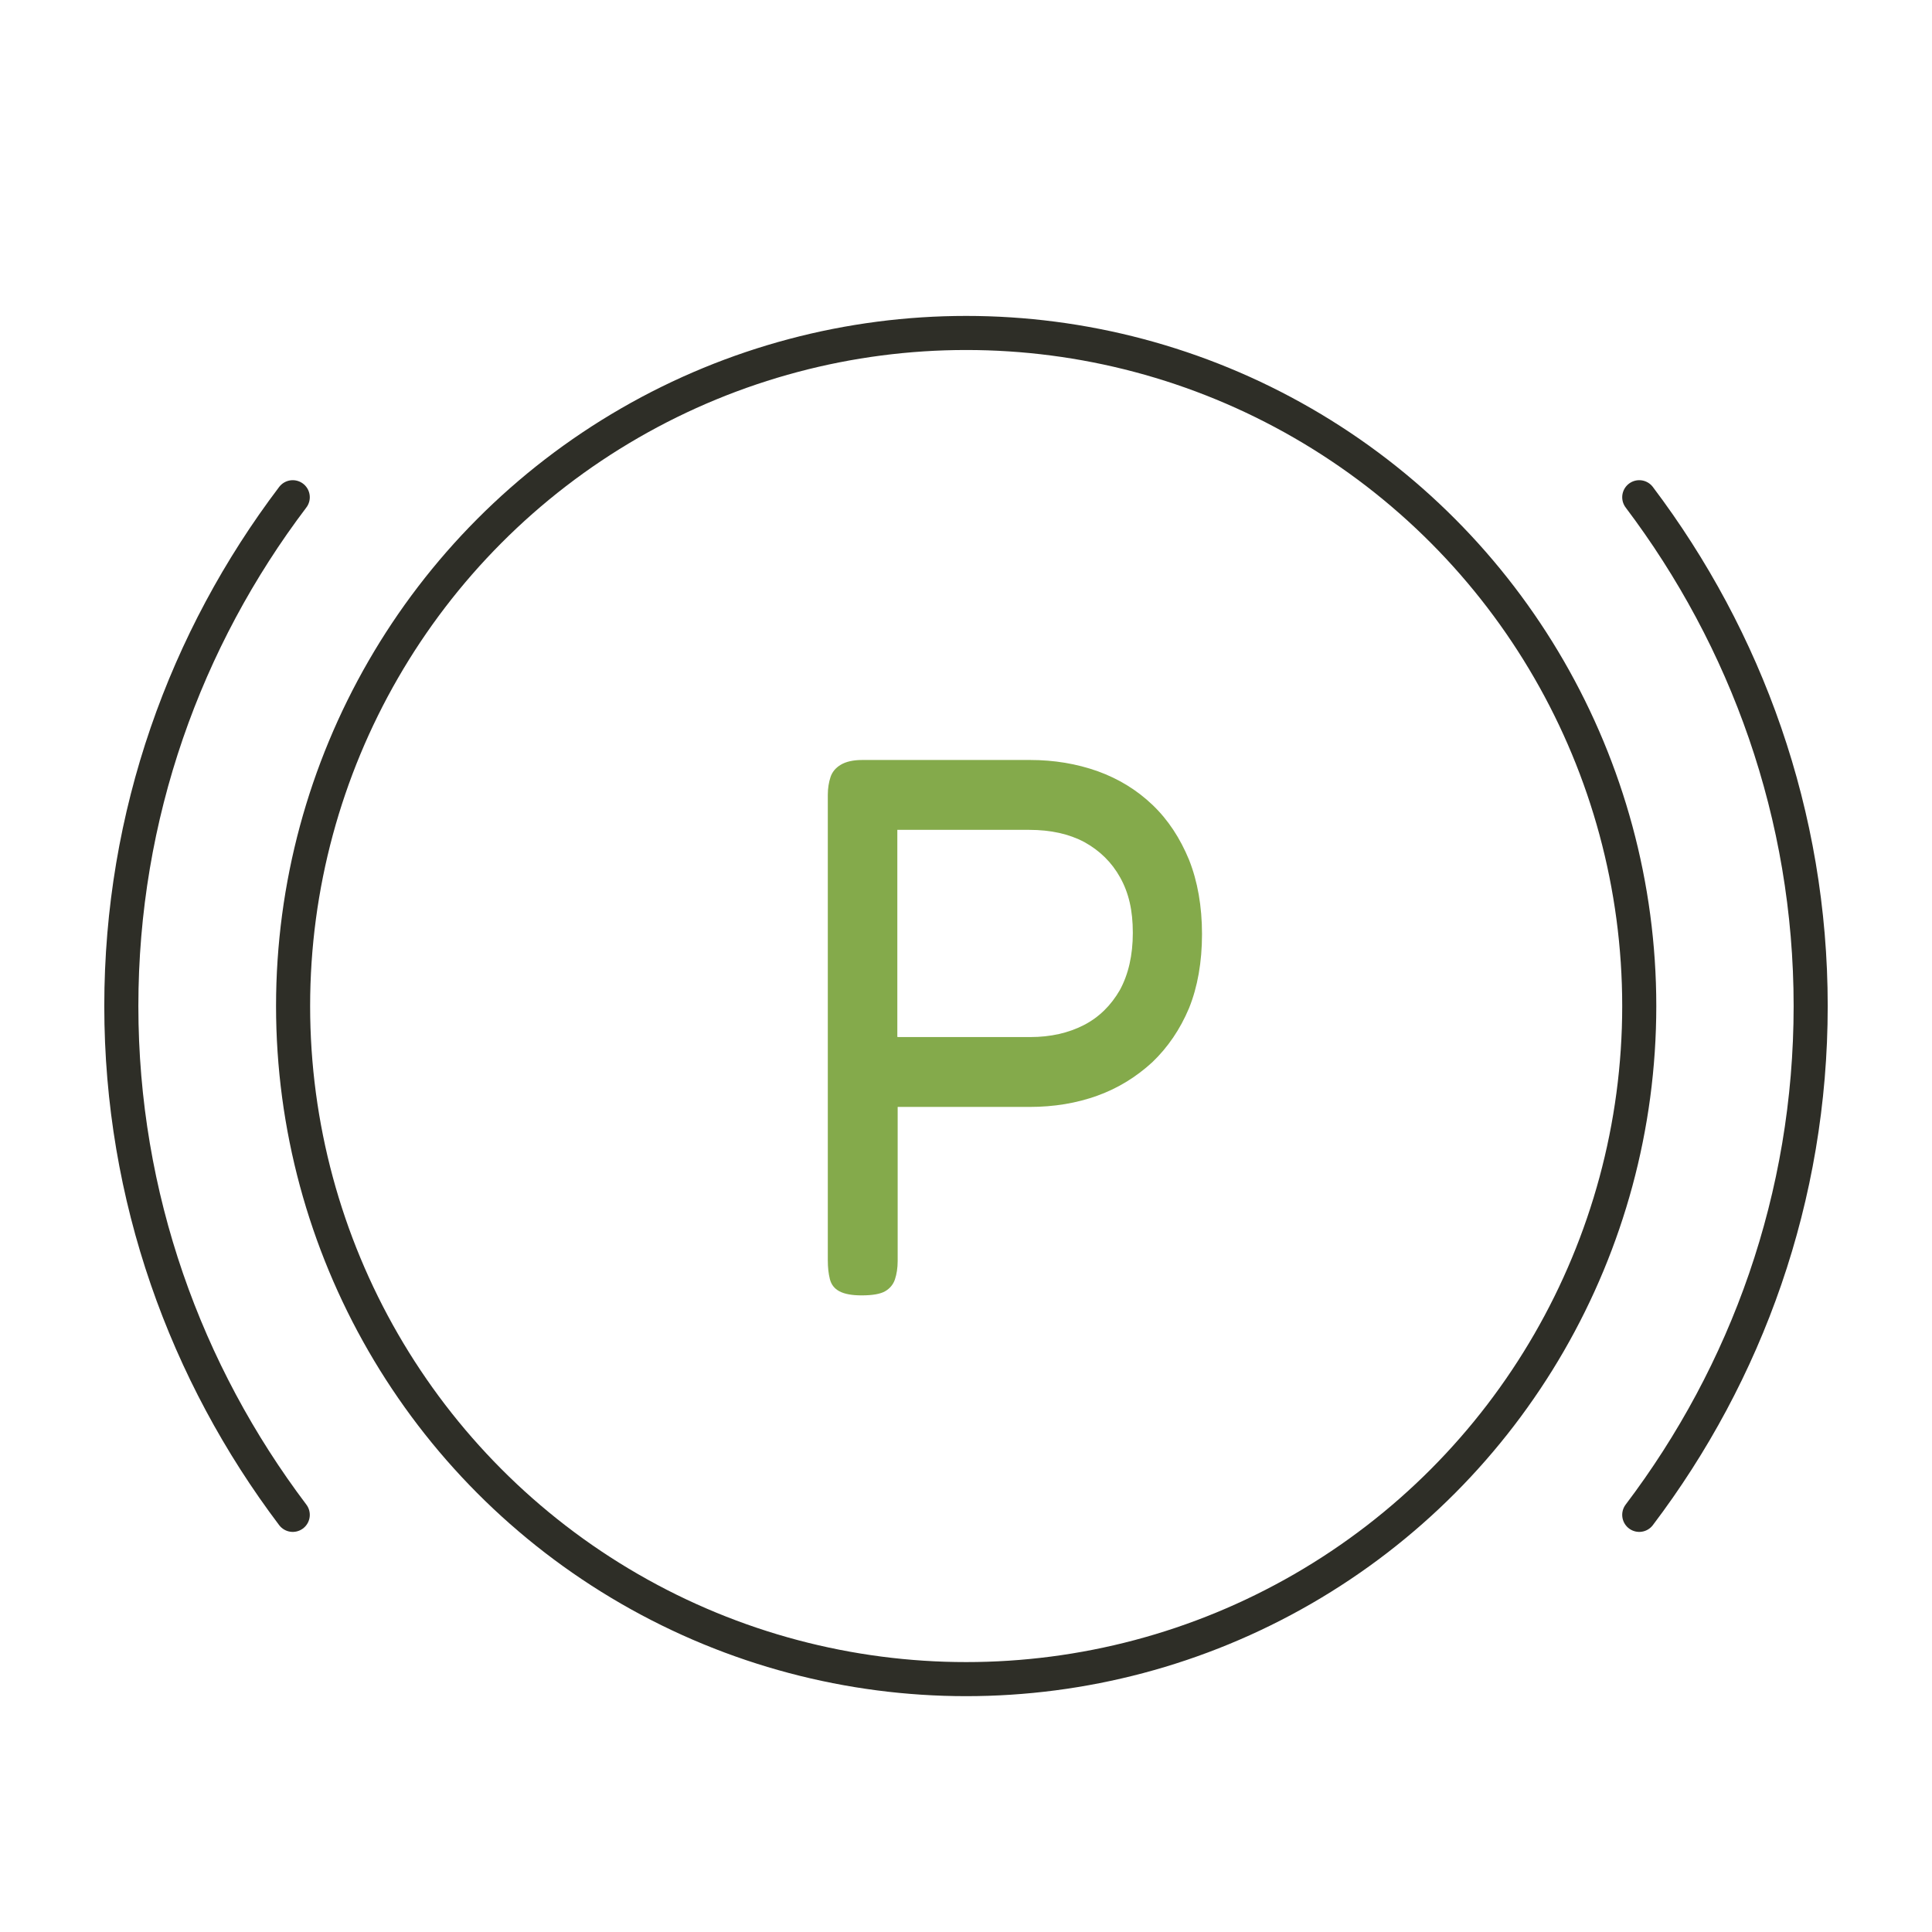 <?xml version="1.0" encoding="UTF-8"?><svg id="_图层_1" xmlns="http://www.w3.org/2000/svg" viewBox="0 0 56.69 56.69"><circle cx="28.35" cy="29.52" r="19.75" fill="none" stroke="#2e2e27" stroke-linecap="round" stroke-linejoin="round"/><path d="M25.28,38.01c-.28,0-.5-.04-.65-.12-.15-.08-.24-.2-.28-.36s-.06-.34-.06-.55v-13.66c0-.19,.03-.37,.08-.52,.05-.15,.15-.27,.3-.36,.15-.09,.36-.14,.63-.14h4.93c.7,0,1.36,.11,1.98,.33,.61,.22,1.15,.55,1.61,.99s.81,.98,1.07,1.61c.25,.63,.38,1.36,.38,2.18s-.13,1.55-.38,2.17c-.26,.62-.62,1.15-1.08,1.59-.47,.43-1,.76-1.61,.98-.61,.22-1.27,.33-1.99,.33h-3.87v4.52c0,.21-.03,.39-.08,.54-.05,.15-.15,.27-.29,.35s-.37,.12-.69,.12Zm1.06-7.58h3.89c.6,0,1.12-.12,1.57-.35,.45-.23,.8-.58,1.06-1.03,.25-.46,.38-1.02,.38-1.68s-.12-1.17-.37-1.62c-.25-.45-.6-.79-1.05-1.04-.45-.24-.99-.36-1.62-.36h-3.87v6.07Z" fill="#84aa4b"/><path d="M48.1,44.45c3.15-4.16,5.03-9.32,5.03-14.93s-1.89-10.77-5.03-14.93" fill="none" stroke="#2e2e27" stroke-linecap="round" stroke-linejoin="round"/><path d="M8.59,14.59c-3.15,4.16-5.03,9.32-5.03,14.93s1.89,10.77,5.03,14.93" fill="none" stroke="#2e2e27" stroke-linecap="round" stroke-linejoin="round"/></svg>